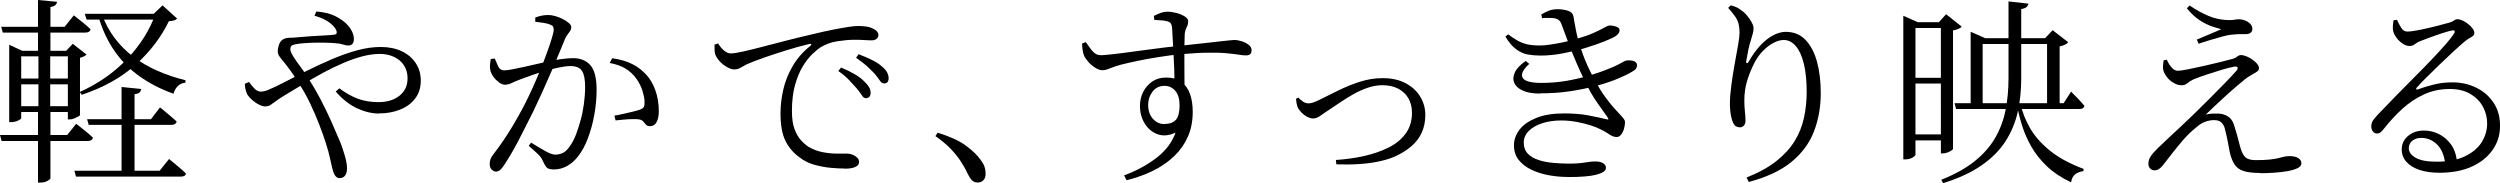 <svg viewBox="0 0 350.06 25.65" xmlns="http://www.w3.org/2000/svg"><path d="m0 18.9h9.41l1.26-1.57c.54.43 1 .79 1.37 1.09s.7.59.98.87c-.08.3-.32.45-.73.45h-12.07zm.17-15.15h8.88l1.29-1.6c.54.43 1 .79 1.37 1.09s.7.59.98.87c-.08.3-.32.45-.73.45h-11.57zm1.12 3.36v-.84l1.82.84h7.03v.78h-7.17v8.65c0 .06-.07.13-.21.22s-.31.17-.52.24-.43.1-.67.1h-.28zm.75 3.89h8.09v.81h-8.09zm0 3.87h8.09v.81h-8.09zm3.28-14.87 2.66.25c-.02.19-.09.34-.22.46s-.36.21-.7.27v6.5h-1.74zm.06 7.36h1.65v7.98l-.25.03.28.03v9.58c0 .07-.14.19-.41.35s-.63.24-1.08.24h-.25v-10.16l.28-.03-.22-.03v-7.98zm4.11-.25h-.22l.92-.98 1.93 1.51c-.08.08-.2.16-.36.25-.17.09-.35.16-.56.2v8.01c0 .06-.08.13-.25.22s-.36.18-.57.27c-.21.08-.42.13-.63.13h-.25v-9.61zm.93 16.8h11.93l1.32-1.65c.32.26.6.5.85.7s.51.42.78.66c.27.23.52.46.74.69-.06.28-.3.42-.73.42h-14.67l-.22-.81zm11.36-21.98h-.25l1.23-1.18 2.04 1.85c-.19.22-.57.35-1.15.36-1.08 2.24-2.63 4.27-4.63 6.08s-4.53 3.22-7.57 4.23l-.28-.39c2.61-1.18 4.83-2.73 6.66-4.66s3.14-4.03 3.95-6.29zm-9.91 0h10.47v.81h-10.22zm.34 14.76h8.93l1.26-1.65c.32.24.6.47.85.69.25.21.51.43.78.66.27.22.51.44.71.64-.08.3-.32.45-.73.45h-11.59l-.22-.78zm2.04-14.73c.45 1.23 1.04 2.35 1.79 3.35s1.63 1.88 2.65 2.65 2.14 1.42 3.37 1.96 2.54.98 3.92 1.32l-.03.34c-.41.04-.76.19-1.04.46s-.49.63-.62 1.08c-1.77-.63-3.35-1.44-4.73-2.42s-2.56-2.17-3.53-3.57-1.73-3.03-2.27-4.9l.48-.25zm2.77 10.22 2.77.28c-.04.19-.12.35-.25.48s-.36.21-.7.25v11.06h-1.82z"/><path d="m53.09 15.9c-.99 0-2.02-.24-3.08-.73s-2.06-1.27-3-2.35l.5-.45c.95.69 1.84 1.19 2.67 1.48.83.3 1.77.45 2.81.45 1.21 0 2.2-.3 2.95-.9.76-.6 1.13-1.42 1.13-2.46 0-.67-.17-1.26-.5-1.78s-.8-.91-1.39-1.19-1.25-.42-2-.42-1.61.12-2.48.35-1.76.55-2.67.94c-.92.39-1.84.84-2.77 1.34s-1.87 1.04-2.81 1.61-1.88 1.13-2.81 1.69c-.45.28-.81.53-1.09.74s-.52.38-.71.5c-.2.12-.43.18-.71.18-.24 0-.53-.08-.85-.24-.33-.16-.63-.36-.92-.62-.29-.25-.52-.5-.69-.74-.13-.24-.22-.49-.28-.73s-.09-.52-.11-.84l.59-.25c.21.3.45.6.74.9s.59.45.91.45c.3 0 .65-.08 1.05-.25s.85-.37 1.36-.62c1.34-.69 2.65-1.35 3.92-1.99 1.27-.63 2.51-1.21 3.72-1.72s2.38-.92 3.5-1.22 2.2-.45 3.25-.45c1.12 0 2.1.2 2.94.6s1.49.96 1.96 1.67.7 1.52.7 2.44c0 .99-.27 1.83-.8 2.52s-1.24 1.21-2.13 1.55c-.89.35-1.85.52-2.9.52zm-5.49 9.05c-.22 0-.42-.08-.57-.24-.16-.16-.29-.42-.41-.8-.09-.3-.21-.81-.36-1.53s-.37-1.54-.67-2.45c-.24-.76-.55-1.61-.91-2.55-.36-.93-.78-1.9-1.26-2.91s-1.03-1.99-1.67-2.94c-.43-.71-.8-1.27-1.11-1.69s-.59-.79-.85-1.11c-.26-.3-.5-.6-.71-.9s-.25-.72-.1-1.26c.07-.35.2-.62.36-.81.17-.19.36-.31.59-.38s.46-.1.7-.1.47 0 .67-.03c.78-.07 1.54-.13 2.27-.18s1.37-.08 1.93-.11.98-.06 1.26-.1c.39-.04.49-.26.31-.67-.17-.34-.49-.69-.97-1.05s-1.16-.68-2.06-.94l.25-.59c1.14.09 2.05.32 2.74.69.69.36 1.22.75 1.6 1.16.28.3.5.62.67.97s.25.69.25 1.02c0 .32-.07.55-.21.7s-.33.22-.57.22-.49-.05-.76-.14-.58-.15-.95-.17c-.37-.04-.87-.07-1.48-.08-.62-.02-1.26-.01-1.93.01s-1.28.07-1.82.13c-.43.06-.73.13-.91.22s-.27.28-.27.56c0 .22.14.56.41.99s.59.91.97 1.4c.37.5.69.96.95 1.39.69 1.05 1.32 2.11 1.88 3.18s1.07 2.12 1.53 3.15.87 1.99 1.25 2.88c.24.62.46 1.27.66 1.97s.29 1.27.29 1.72c0 .39-.08.71-.25.97-.17.25-.41.38-.73.38z"/><path d="m69.41 24.02c-.19 0-.37-.09-.56-.28s-.28-.44-.28-.76c0-.24.03-.46.1-.66s.18-.41.35-.63c.52-.67 1.01-1.34 1.47-2.02.46-.67.92-1.41 1.4-2.21s.98-1.7 1.5-2.69c.37-.73.76-1.52 1.15-2.38s.76-1.73 1.12-2.6c.35-.88.67-1.7.95-2.48.28-.77.5-1.44.67-2s.25-.93.25-1.12c0-.17-.02-.31-.07-.43s-.17-.22-.38-.29c-.21-.11-.53-.2-.97-.27s-.83-.12-1.16-.15v-.59c.22-.09.49-.18.8-.25s.65-.11 1.02-.11c.28 0 .6.05.97.15.36.1.72.24 1.06.42.35.18.63.36.85.55s.34.37.34.56c0 .21-.05.39-.15.55s-.22.32-.35.48-.25.36-.36.6c-.19.47-.44 1.08-.76 1.85s-.68 1.62-1.08 2.56-.83 1.9-1.27 2.88c-.45.98-.89 1.93-1.32 2.84-.39.77-.77 1.51-1.13 2.24s-.72 1.42-1.06 2.07c-.35.65-.68 1.26-1.01 1.81s-.64 1.05-.94 1.5c-.21.32-.4.54-.57.67-.18.13-.37.2-.57.2zm8.07-.3c-.47 0-.78-.1-.95-.29s-.35-.5-.53-.91c-.06-.15-.14-.3-.24-.45s-.29-.35-.55-.6-.65-.6-1.18-1.05l.34-.45c.75.47 1.41.86 2 1.19s1.04.49 1.36.49c.45 0 .84-.1 1.19-.29.34-.2.7-.58 1.05-1.16.24-.35.48-.83.7-1.41.22-.59.43-1.24.63-1.96s.35-1.48.46-2.28.17-1.6.17-2.38c0-1.03-.14-1.77-.43-2.23s-.83-.69-1.61-.69c-.45 0-.99.07-1.62.2s-1.29.29-1.97.49-1.32.4-1.92.62c-.6.21-1.07.39-1.43.52-.6.22-1.04.41-1.34.56s-.62.22-.95.22c-.22 0-.48-.1-.77-.31s-.55-.46-.77-.76-.37-.6-.45-.9c-.06-.22-.08-.49-.06-.78.02-.3.06-.58.11-.84l.56-.08c.15.37.31.74.48 1.11.17.36.45.55.84.55.26 0 .63-.05 1.12-.14s1.03-.21 1.64-.34 1.22-.27 1.85-.42 1.21-.28 1.75-.39c.39-.09.92-.19 1.58-.28s1.23-.14 1.69-.14c1.04 0 1.86.33 2.44.99s.87 1.82.87 3.46c0 1.12-.11 2.27-.32 3.46s-.52 2.3-.91 3.33c-.39 1.04-.87 1.9-1.43 2.59-.41.52-.9.95-1.47 1.27s-1.21.49-1.92.49zm13.58-6.05c-.28 0-.48-.07-.6-.2s-.24-.28-.36-.43c-.12-.16-.32-.27-.6-.32-.19-.04-.49-.05-.9-.04-.41 0-.84.03-1.27.07s-.82.07-1.13.11l-.17-.67c.35-.06.76-.13 1.22-.24.46-.1.91-.21 1.34-.31.44-.1.78-.2 1.02-.29.3-.11.49-.25.56-.41s.1-.42.08-.8c-.02-.37-.11-.84-.28-1.4s-.46-1.14-.87-1.74c-.39-.54-.88-1-1.47-1.37s-1.34-.64-2.25-.81l.34-.67c1.14.17 2.08.44 2.83.83.75.38 1.4.88 1.96 1.5.52.56.94 1.28 1.26 2.17s.48 1.87.48 2.95c0 .56-.09 1.04-.28 1.44s-.49.61-.9.63z"/><path d="m118.27 23.6c-.54 0-1.19-.03-1.93-.1-.75-.07-1.51-.21-2.28-.42-.78-.21-1.48-.56-2.11-1.05-.88-.63-1.54-1.42-1.99-2.35s-.67-2.19-.67-3.78c0-1.1.13-2.22.39-3.36s.7-2.24 1.32-3.3 1.45-2.01 2.49-2.83c.09-.09.13-.17.11-.22-.02-.06-.11-.06-.28-.03-1.03.24-2.11.54-3.26.9-1.15.35-2.21.71-3.19 1.05-.98.35-1.76.65-2.34.91-.26.13-.53.28-.81.45s-.58.25-.9.25c-.24 0-.51-.07-.8-.21s-.57-.32-.83-.53-.49-.45-.67-.7-.32-.5-.39-.74c-.06-.22-.08-.44-.07-.66 0-.21 0-.42-.01-.63l.5-.17c.21.35.47.68.8.97s.66.43.99.43c.35 0 .93-.09 1.74-.27s1.74-.41 2.8-.69 2.2-.57 3.4-.88 2.38-.59 3.51-.85c1.08-.26 2.04-.48 2.88-.64.84-.17 1.55-.29 2.14-.38s1.03-.13 1.33-.13c.37 0 .74.02 1.11.07.36.05.66.13.88.24.32.15.54.3.67.45s.2.33.2.53c0 .19-.08.35-.25.5s-.4.22-.7.22c-.28 0-.62-.01-1.02-.04s-.87-.04-1.41-.04c-.67 0-1.45.07-2.32.2-.88.13-1.67.41-2.38.84-.3.19-.68.5-1.15.94s-.92 1.02-1.36 1.74-.8 1.6-1.09 2.63c-.29 1.04-.43 2.25-.43 3.65 0 1.01.12 1.84.36 2.49s.54 1.18.9 1.57c.35.39.72.71 1.09.95.62.35 1.27.6 1.96.73s1.35.2 1.99.2h1.48c.22 0 .46.05.71.15s.47.24.64.41c.18.17.27.37.27.62 0 .21-.08.38-.25.52s-.4.24-.69.31-.65.1-1.08.1zm2.97-9.85c-.21 0-.4-.14-.57-.42-.18-.28-.42-.6-.71-.95-.3-.34-.65-.72-1.05-1.15s-.91-.86-1.53-1.29l.39-.48c.69.28 1.31.58 1.86.9s.99.64 1.33.98c.34.32.58.61.73.87s.22.53.22.81c0 .22-.06.4-.18.53s-.29.2-.49.2zm2.55-2.07c-.22 0-.42-.13-.6-.41-.18-.27-.42-.58-.71-.94-.34-.35-.7-.71-1.08-1.06s-.89-.75-1.53-1.18l.36-.5c.69.26 1.31.53 1.86.8s.98.55 1.3.83c.37.3.64.59.8.87s.24.57.24.87c0 .24-.06.42-.17.55-.11.12-.27.18-.48.18z"/><path d="m136.87 25.56c-.28 0-.52-.09-.73-.28s-.41-.49-.62-.9c-.28-.62-.62-1.22-1.01-1.82s-.87-1.18-1.43-1.76-1.26-1.16-2.1-1.74l.31-.48c1.7.52 3.01 1.12 3.95 1.81.93.68 1.63 1.36 2.1 2.03.26.35.44.68.53.97s.14.59.14.91c0 .41-.1.72-.31.94-.21.21-.49.32-.84.32z"/><path d="m154.34 9.83c-.3 0-.63-.12-.99-.35s-.69-.51-.97-.83-.48-.61-.59-.87c-.09-.22-.16-.49-.2-.8s-.07-.6-.08-.88l.53-.2c.22.3.43.59.62.87s.4.51.64.69.52.27.84.27c.24 0 .68-.03 1.3-.1s1.37-.15 2.24-.27c.87-.11 1.77-.23 2.7-.36s1.83-.25 2.69-.35 1.59-.18 2.18-.24c1.27-.13 2.35-.25 3.23-.35.89-.1 1.62-.19 2.21-.25s1.05-.12 1.39-.15c.34-.04.58-.06.73-.06.34 0 .69.06 1.06.18s.7.28.97.49.41.46.41.76c0 .26-.07.45-.2.56s-.33.17-.59.17c-.22 0-.55-.03-.98-.1s-.99-.13-1.68-.2-1.56-.09-2.6-.08c-1.04 0-2.31.08-3.81.21-1.01.09-2.04.22-3.11.39-1.06.17-2.07.35-3.01.55s-1.74.38-2.39.55c-.41.11-.77.22-1.06.34-.3.11-.56.21-.77.29s-.45.13-.71.13zm3.05 14.73c1.72-.63 3.22-1.45 4.52-2.44s2.2-2.17 2.7-3.56c-.9.43-1.72.51-2.48.25s-1.36-.76-1.82-1.48c-.46-.73-.69-1.57-.69-2.52 0-.69.15-1.33.45-1.93s.72-1.08 1.26-1.46c.54-.37 1.19-.56 1.96-.56.88 0 1.59.2 2.13.6s.94.96 1.2 1.68.39 1.55.39 2.51c0 1.29-.22 2.45-.67 3.47-.45 1.03-1.09 1.94-1.92 2.74s-1.82 1.48-2.95 2.04c-1.14.56-2.38 1.01-3.72 1.34l-.36-.7zm5.65-7.2c.71 0 1.24-.19 1.6-.57.35-.38.53-1.06.53-2.03 0-.9-.2-1.58-.6-2.04s-.9-.7-1.5-.7c-.71 0-1.27.27-1.68.8s-.62 1.15-.62 1.86c0 .8.22 1.45.66 1.95.44.49.97.74 1.61.74zm1.41-5.77c0-.3 0-.69-.01-1.18 0-.49-.03-1.01-.06-1.58s-.06-1.16-.08-1.76c-.03-.61-.06-1.18-.1-1.74-.04-.55-.07-1.04-.08-1.47-.04-.28-.1-.48-.18-.59s-.24-.21-.46-.28c-.19-.06-.43-.1-.74-.13s-.68-.05-1.11-.07l-.06-.56c.24-.13.53-.26.87-.39s.68-.2 1.04-.2c.39 0 .81.06 1.26.18s.83.28 1.15.48.48.42.48.66c0 .32-.07.61-.21.87s-.23.57-.27.92c-.02.34-.03.82-.04 1.44 0 .62-.01 1.33-.01 2.11s0 1.58.01 2.39c0 .81.02 1.56.04 2.25l-1.43-1.37z"/><path d="m187.04 22.4c1.42-.09 2.76-.28 4.03-.57s2.4-.69 3.4-1.19 1.79-1.16 2.37-1.96.87-1.76.87-2.88c0-.77-.16-1.44-.49-2.02s-.8-1.03-1.43-1.36-1.38-.49-2.25-.49c-.65 0-1.32.12-2 .35s-1.33.52-1.96.87-1.2.7-1.72 1.05c-.52.36-.97.65-1.34.9-.75.49-1.29.85-1.64 1.11-.35.25-.69.38-1.02.38-.24 0-.51-.08-.8-.22-.29-.15-.55-.34-.77-.56s-.4-.45-.53-.67c-.09-.21-.16-.42-.2-.64s-.07-.45-.08-.67l.31-.17c.21.22.43.42.67.57.24.16.49.24.73.24.21 0 .42-.03.64-.1s.58-.22 1.06-.46c.71-.35 1.54-.76 2.48-1.23s1.94-.87 3-1.22c1.05-.34 2.12-.52 3.21-.52 1.29 0 2.38.24 3.28.73s1.57 1.12 2.03 1.9.69 1.62.69 2.52-.17 1.76-.5 2.48c-.34.72-.8 1.34-1.4 1.86s-1.27.96-2.02 1.32c-.67.34-1.47.61-2.38.81-.91.21-1.9.34-2.95.41s-2.12.08-3.21.04l-.06-.59z"/><path d="m215.71 7.78c-.63 0-1.23-.05-1.79-.15s-1.1-.35-1.62-.73-1.03-.97-1.51-1.78l.39-.31c.45.34.87.62 1.27.85s.84.41 1.33.53c.48.12 1.09.18 1.82.18.43 0 .93-.04 1.5-.13s1.16-.19 1.78-.32 1.18-.27 1.68-.42c1.06-.3 1.92-.59 2.56-.88s1.14-.54 1.5-.74c.35-.21.61-.31.76-.31.21 0 .42.02.63.07s.4.12.55.21.22.23.22.42c0 .13-.05.27-.15.41s-.26.28-.46.41c-.26.17-.76.4-1.5.7s-1.62.6-2.63.91c-1.02.31-2.08.56-3.18.77s-2.15.31-3.14.31zm-.08 5.32c-.99 0-1.79-.13-2.39-.41-.61-.27-1.01-.63-1.2-1.08-.2-.45-.17-.94.08-1.48s.76-1.07 1.53-1.6l.48.42c-.86.77-1.17 1.4-.94 1.9s1.12.76 2.67.76c1.19 0 2.36-.1 3.5-.29 1.14-.2 2.22-.45 3.25-.76s1.94-.63 2.74-.97c.62-.24 1.07-.45 1.37-.62s.53-.29.7-.38.33-.13.48-.13c.24-.02.46 0 .66.03.2.04.35.11.48.22.12.11.18.26.18.45 0 .15-.04.29-.13.43-.08.14-.26.28-.52.43-.52.32-1.21.65-2.07 1.01s-1.85.69-2.98.99c-1.13.31-2.36.56-3.68.76-1.33.2-2.73.29-4.2.29zm3.89 11.68c-.86 0-1.74-.08-2.63-.24-.9-.16-1.71-.42-2.45-.77s-1.33-.81-1.78-1.37-.67-1.25-.67-2.07c0-.77.26-1.48.77-2.16s1.29-1.22 2.34-1.65c1.04-.43 2.35-.64 3.92-.64 1.27 0 2.4.09 3.4.28s1.82.36 2.48.53c.19.06.29.06.31.01s-.02-.14-.11-.27c-.28-.41-.74-1.06-1.39-1.96-.64-.9-1.26-1.98-1.86-3.25-.35-.73-.71-1.51-1.08-2.35-.36-.84-.72-1.71-1.06-2.62-.35-.91-.69-1.82-1.02-2.73-.09-.32-.23-.55-.42-.71s-.5-.26-.92-.29c-.24 0-.48 0-.71-.01-.23 0-.47 0-.71.04l-.11-.53c.41-.24.79-.42 1.13-.55.35-.12.73-.18 1.16-.18.5 0 .98.07 1.43.21s.71.41.78.8c.06.35.12.74.2 1.15.07.41.16.84.25 1.27.09.44.21.87.34 1.3.15.47.32.97.5 1.5s.41 1.08.67 1.65.55 1.16.87 1.78c.62 1.14 1.19 2.06 1.72 2.77s1 1.28 1.41 1.71.72.77.94 1.02c.21.25.32.47.32.66 0 .28-.05.58-.14.91s-.23.6-.41.83c-.18.22-.38.34-.6.34s-.43-.05-.63-.14-.42-.22-.66-.39-.56-.34-.95-.53c-.34-.19-.79-.37-1.37-.56s-1.23-.35-1.95-.49-1.46-.21-2.23-.21c-.99 0-1.88.13-2.67.39s-1.42.62-1.88 1.09-.69 1.01-.69 1.62c0 .65.2 1.18.59 1.57s.9.69 1.53.88c.62.2 1.3.33 2.03.39s1.42.1 2.07.1c.54 0 .99-.01 1.36-.04.36-.03.68-.06.95-.11s.53-.08.77-.11.5-.04.78-.04c.43 0 .77.08 1.04.25s.39.38.39.64c0 .21-.11.39-.34.55-.22.16-.56.29-.99.41-.44.11-.99.2-1.67.25-.67.06-1.46.08-2.35.08z"/><path d="m244.55 24.86c1.7-.67 3.09-1.44 4.19-2.31 1.09-.87 1.95-1.81 2.56-2.81.62-1.01 1.05-2.09 1.3-3.25s.38-2.36.38-3.61c0-1.53-.13-2.84-.39-3.92s-.63-1.91-1.12-2.49-1.05-.87-1.71-.87c-.43 0-.9.13-1.4.39s-.99.62-1.46 1.09-.87 1.02-1.2 1.65c-.45.86-.8 1.72-1.06 2.58s-.39 1.78-.39 2.77c0 .58.03 1.09.08 1.53.06.44.08.88.08 1.33 0 .26-.08.48-.22.64s-.34.25-.56.25c-.21 0-.39-.05-.55-.14s-.3-.28-.43-.56c-.09-.21-.17-.46-.24-.77s-.11-.63-.14-.97-.04-.62-.04-.87c0-.75.07-1.61.2-2.59s.28-1.96.46-2.94.34-1.87.48-2.66.21-1.38.21-1.75c0-.49-.05-.91-.14-1.26s-.26-.7-.5-1.04-.56-.73-.95-1.18l.36-.36c.28.08.53.16.74.25s.42.21.6.36c.35.22.67.5.94.83s.49.65.66.97.25.58.25.78c0 .28-.04.54-.11.78-.08.24-.16.53-.25.87-.15.45-.27.9-.36 1.34-.09.45-.19.94-.28 1.48-.06.28-.04.43.06.45.09.02.21-.11.36-.39.45-.78.95-1.47 1.5-2.07s1.14-1.07 1.76-1.41c.62-.35 1.24-.52 1.83-.52 1.12 0 2.04.37 2.76 1.12s1.25 1.76 1.61 3.05c.35 1.29.53 2.76.53 4.42 0 1.92-.32 3.71-.95 5.35s-1.69 3.07-3.15 4.27c-1.47 1.2-3.46 2.14-5.98 2.81l-.31-.64z"/><path d="m266.51 3.11v-.9l2.04.9h-.34v18.59s-.06.11-.18.21-.29.2-.5.28-.47.13-.77.13h-.25zm.78 7.78h5.68v.81h-5.68zm.08-7.78h5.66v.81h-5.66zm0 15.71h5.66v.84h-5.66zm4.4-15.71h-.28l1.01-1.12 2.18 1.74c-.08.11-.22.21-.45.31-.22.09-.48.17-.76.22v16.58c0 .06-.08.14-.25.25s-.36.21-.57.28-.42.11-.63.11h-.25zm9.46-2.91 2.8.31c-.04.19-.13.35-.27.48s-.39.22-.74.28v9.72c0 1.66-.16 3.22-.49 4.69s-.89 2.82-1.69 4.07-1.91 2.38-3.33 3.37c-1.42 1-3.23 1.84-5.43 2.53l-.25-.48c1.88-.75 3.44-1.61 4.66-2.59s2.18-2.06 2.87-3.25 1.18-2.48 1.46-3.88.42-2.9.42-4.51v-10.74zm-7.56 14.25h15.29l1.04-1.62c.45.45.82.83 1.11 1.13.29.31.55.6.77.88-.07.28-.31.42-.7.42h-17.28l-.22-.81zm2.27-9.1v-.9l2.04.9h-.36v9.66h-1.68zm.76 0h11.23v.81h-11.23zm6.21 9.15c.24 1.14.68 2.27 1.32 3.39.63 1.12 1.55 2.17 2.76 3.16 1.2.99 2.79 1.86 4.77 2.6l-.03.31c-.49.07-.87.22-1.16.45-.29.22-.48.6-.57 1.12-1.34-.63-2.47-1.38-3.37-2.24s-1.64-1.78-2.2-2.77-.99-1.98-1.3-2.98-.55-1.96-.71-2.9l.5-.14zm3.73-9.15h-.28l1.06-1.12 2.18 1.68c-.09.13-.25.25-.46.35s-.46.18-.74.24v8.51h-1.76z"/><path d="m316.51 24.22c-1.01 0-1.79-.09-2.35-.27s-.99-.49-1.27-.92c-.29-.44-.52-1.04-.69-1.81-.08-.45-.17-.95-.28-1.5s-.23-1.08-.36-1.58c-.07-.37-.23-.69-.46-.94s-.58-.38-1.05-.38-.88.08-1.3.24-.84.42-1.25.8c-.63.5-1.23 1.08-1.79 1.72s-1.08 1.28-1.57 1.92-.92 1.19-1.29 1.65c-.17.21-.34.37-.52.5s-.4.2-.66.2c-.22 0-.42-.08-.59-.25s-.25-.38-.25-.64c0-.34.07-.62.2-.87.13-.24.3-.48.5-.7.21-.22.43-.46.67-.7.39-.37.88-.83 1.47-1.39.59-.55 1.19-1.12 1.81-1.69.62-.58 1.17-1.1 1.65-1.57.71-.69 1.45-1.42 2.23-2.2s1.5-1.51 2.18-2.21 1.22-1.27 1.61-1.72c.19-.22.23-.39.14-.5s-.27-.13-.53-.06c-.43.08-.98.21-1.65.42s-1.37.42-2.09.66-1.35.46-1.89.69c-.37.19-.66.37-.87.55s-.46.27-.76.27c-.37 0-.74-.1-1.11-.31-.36-.21-.67-.46-.91-.76s-.41-.58-.5-.84c-.09-.24-.13-.49-.11-.76.02-.26.05-.53.08-.81l.45-.11c.21.47.44.84.71 1.13s.55.43.83.43.75-.07 1.4-.2 1.38-.28 2.17-.46 1.54-.35 2.25-.53 1.27-.32 1.68-.43c.37-.09.64-.21.81-.36s.35-.22.56-.22.45.06.73.17.56.26.83.45.49.38.67.59.27.41.27.62c0 .19-.09.35-.27.48s-.41.27-.69.42-.59.35-.92.59c-.28.22-.66.54-1.13.94-.48.4-.98.85-1.53 1.34-.54.49-1.07.98-1.58 1.46s-.96.9-1.33 1.27c.28-.07.57-.12.88-.13.31 0 .57-.01.8-.01.49 0 .93.12 1.34.35s.71.61.9 1.13c.15.45.3.94.45 1.48s.29 1.07.42 1.6c.19.73.43 1.24.73 1.53s.78.43 1.46.43c.8 0 1.46-.03 1.96-.08.5-.06.91-.12 1.22-.2.31-.07.58-.14.81-.2s.48-.08.74-.08c.54 0 .96.09 1.25.28s.43.43.43.73c0 .28-.19.51-.57.69s-.88.32-1.48.42c-.61.1-1.24.17-1.9.21s-1.26.06-1.78.06zm-8.9-18.68c.56-.24 1.16-.49 1.81-.76.64-.26 1.18-.5 1.61-.7-.32-.07-.75-.2-1.29-.38s-1.12-.47-1.74-.87-1.21-.96-1.79-1.67l.39-.39c.93.63 1.82 1.12 2.67 1.47s1.73.54 2.65.57c.39.02.7 0 .91-.04.21-.05.44-.07.69-.07.28 0 .56.06.85.17s.53.27.73.48.29.45.29.73c0 .17-.07.33-.22.48s-.4.22-.76.22h-.78c-.26 0-.58.02-.95.06-.41.02-.92.11-1.53.28s-1.21.35-1.82.53c-.61.19-1.1.34-1.47.48z"/><path d="m341.57 24.19c-1.04 0-1.96-.13-2.76-.39-.79-.26-1.41-.64-1.85-1.13s-.66-1.08-.66-1.75c0-.75.29-1.37.88-1.88s1.34-.76 2.25-.76c.71 0 1.4.16 2.07.49s1.24.82 1.71 1.47.75 1.49.84 2.52l-1.65.25c-.13-1.21-.51-2.13-1.13-2.76-.62-.62-1.38-.94-2.25-.94-.49 0-.9.13-1.23.39s-.5.63-.5 1.09.31.92.94 1.29c.62.37 1.61.56 2.95.56 1.57 0 2.87-.24 3.92-.73 1.04-.49 1.83-1.13 2.35-1.93s.79-1.67.81-2.6c.02-.84-.17-1.63-.56-2.38s-.98-1.36-1.76-1.83-1.75-.71-2.91-.71c-1.33 0-2.54.26-3.64.77s-2.11 1.19-3.02 2.02-1.76 1.75-2.55 2.76c-.21.26-.38.44-.53.55s-.33.14-.53.13c-.17 0-.34-.1-.5-.29s-.24-.47-.22-.83c.02-.26.1-.5.24-.71s.37-.49.69-.83c.88-.91 1.77-1.83 2.67-2.76.9-.92 1.78-1.81 2.63-2.66s1.63-1.65 2.35-2.41 1.33-1.43 1.85-2.02c.51-.59.89-1.07 1.13-1.44.13-.21.16-.34.1-.42-.07-.07-.18-.09-.35-.06-.3.06-.73.18-1.3.36s-1.15.39-1.74.6-1.09.41-1.5.57c-.26.11-.5.25-.7.41-.21.16-.43.24-.67.24-.35 0-.7-.11-1.02-.34-.33-.22-.61-.49-.84-.8s-.39-.6-.46-.88c-.06-.24-.08-.5-.06-.77s.05-.54.08-.8l.5-.08c.17.39.36.77.59 1.12.22.36.51.53.87.53.28 0 .68-.05 1.2-.14s1.09-.21 1.69-.35c.61-.14 1.18-.28 1.72-.43s.97-.26 1.29-.34c.22-.07.39-.14.49-.21s.2-.13.29-.18c.09-.06.2-.08.31-.08.22 0 .47.06.73.18s.52.28.78.49.47.42.63.64.24.43.24.62c0 .17-.07.31-.21.42s-.33.23-.57.36-.52.35-.84.64c-.35.3-.83.72-1.41 1.26-.59.54-1.2 1.12-1.85 1.75-.64.63-1.26 1.22-1.83 1.79-.58.57-1.02 1.03-1.32 1.39-.11.09-.14.18-.1.25.05.08.13.08.24.03.65-.24 1.39-.47 2.2-.67.81-.21 1.68-.31 2.62-.31 1.21 0 2.33.25 3.36.76 1.03.5 1.84 1.23 2.45 2.17s.89 2.06.85 3.35c-.02 1.16-.36 2.22-1.04 3.19s-1.64 1.75-2.9 2.32c-1.26.58-2.78.87-4.55.87z"/></svg>